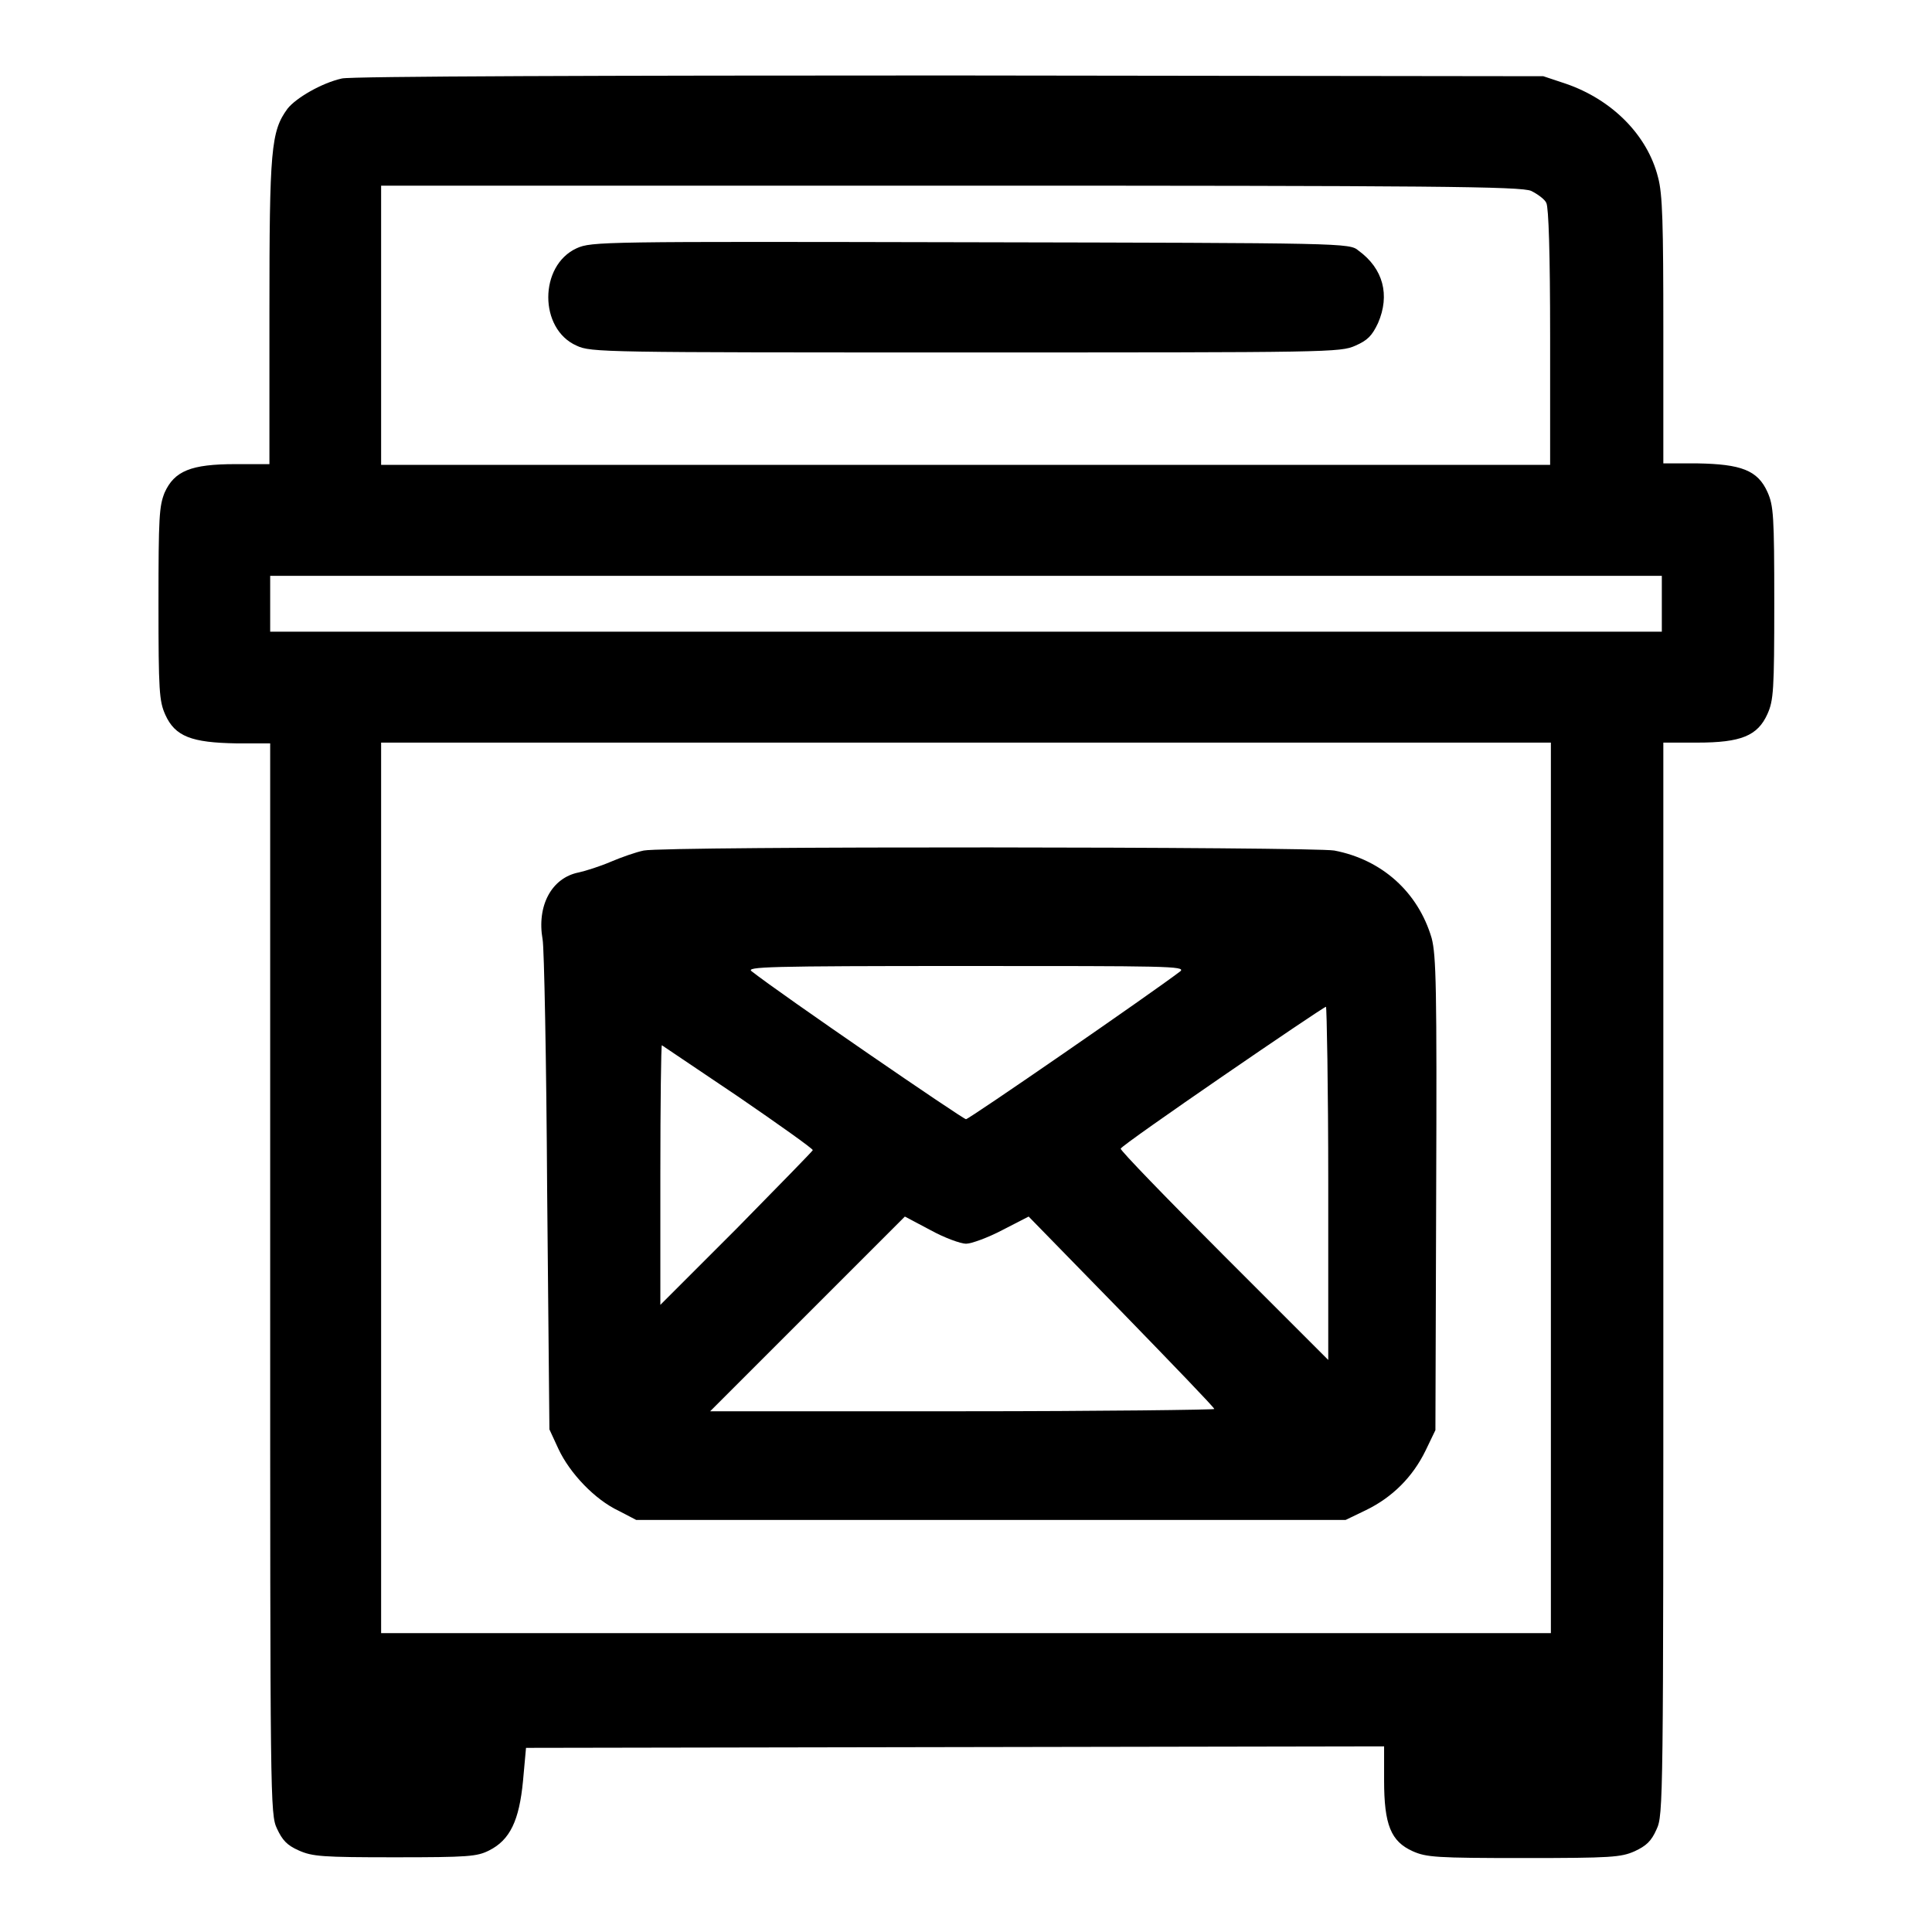 <?xml version="1.0" encoding="utf-8"?>
<!-- Svg Vector Icons : http://www.onlinewebfonts.com/icon -->
<!DOCTYPE svg PUBLIC "-//W3C//DTD SVG 1.1//EN" "http://www.w3.org/Graphics/SVG/1.1/DTD/svg11.dtd">
<svg version="1.1" xmlns="http://www.w3.org/2000/svg" xmlns:xlink="http://www.w3.org/1999/xlink" x="0px" y="0px" viewBox="0 0 256 256" enable-background="new 0 0 256 256" xml:space="preserve">
<g><g><g><path fill="#000000" d="M45.3,10.4c-2.7,0.6-6.1,2.6-7.2,4c-2.2,3-2.4,5.4-2.4,26.9v20.2h-4.5c-5.9,0-8.1,0.9-9.4,3.8C21.1,67.1,21,68.4,21,80s0.1,12.9,0.9,14.7c1.3,2.9,3.5,3.7,9.4,3.8h4.5v70.9c0,69.3,0,71,0.9,72.9c0.7,1.5,1.3,2.2,2.9,2.9c1.8,0.8,3.1,0.9,12.7,0.9c9.8,0,10.9-0.1,12.5-0.9c2.8-1.4,4-4,4.5-9.2l0.4-4.4l56.9-0.1l56.8-0.1v4.5c0,5.9,0.9,8.1,3.8,9.4c1.8,0.8,3.1,0.9,14.7,0.9s12.9-0.1,14.7-0.9c1.5-0.7,2.2-1.3,2.9-2.9c0.9-1.9,0.9-3.6,0.9-72.9V98.4h4.5c5.8,0,8-0.9,9.3-3.8c0.8-1.8,0.9-3.1,0.9-14.7c0-11.6-0.1-12.9-0.9-14.7c-1.3-2.9-3.5-3.7-9.3-3.8h-4.5V43.9c0-14.3-0.1-18.2-0.7-20.4c-1.4-5.6-6.1-10.3-12.2-12.4l-3-1L125.7,10C81,10,46.3,10.1,45.3,10.4z M202.9,25.3c0.8,0.4,1.8,1.1,2,1.6c0.3,0.6,0.5,6.6,0.5,17.8v16.9H128H50.5V43.1V24.6h75.4C189.9,24.6,201.6,24.7,202.9,25.3z M220.2,80v3.7H128H35.8V80v-3.7H128h92.2V80z M205.5,157.4v59H128H50.5v-59v-59H128h77.5V157.4z"/><path fill="#000000" d="M76.4,32.9c-5,2.3-5,10.7,0,12.9c1.9,0.9,3.5,0.9,51.6,0.9c48.2,0,49.6,0,51.6-0.9c1.6-0.7,2.2-1.3,3-3c1.6-3.7,0.7-7.2-2.6-9.6c-1.2-1-1.6-1-51.4-1.1C79.7,32,78.4,32,76.4,32.9z"/><path fill="#000000" d="M85.3,112.7c-1,0.2-3,0.9-4.4,1.5c-1.4,0.6-3.3,1.2-4.2,1.4c-3.6,0.7-5.6,4.4-4.8,8.9c0.2,1,0.5,16,0.6,33.3l0.3,31.6l1.2,2.6c1.5,3.2,4.8,6.7,8,8.2l2.3,1.2h47h47l2.7-1.3c3.5-1.7,6.2-4.4,7.9-7.9l1.3-2.7l0.1-31.3c0.1-27.5,0-31.6-0.6-33.9c-1.8-6.1-6.6-10.4-12.9-11.6C173.9,112.2,88.3,112.1,85.3,112.7z M156.4,128.7c-3.8,2.9-28,19.6-28.4,19.6c-0.4,0-24.6-16.6-28.4-19.6c-0.8-0.6,2-0.7,28.4-0.7C154.4,128,157.2,128,156.4,128.7z M176,156.8v23.4l-13.8-13.8c-7.6-7.6-13.8-14-13.7-14.2c0.1-0.5,26.7-18.7,27.2-18.8C175.8,133.5,176,144,176,156.8z M97.8,145.3c5.4,3.7,9.9,6.9,9.9,7.1c0,0.1-4.6,4.8-10.1,10.4l-10.1,10.1v-17.2c0-9.4,0.1-17.2,0.2-17.2C87.7,138.5,92.3,141.6,97.8,145.3z M128,164.8c0.7,0,2.9-0.8,4.8-1.8l3.5-1.8l12.3,12.6c6.7,6.9,12.3,12.7,12.3,12.9c0,0.1-15,0.3-33.3,0.3H94.1l12.9-12.9l12.9-12.9l3.4,1.8C125.1,164,127.3,164.8,128,164.8z"/></g></g></g>
</svg>
